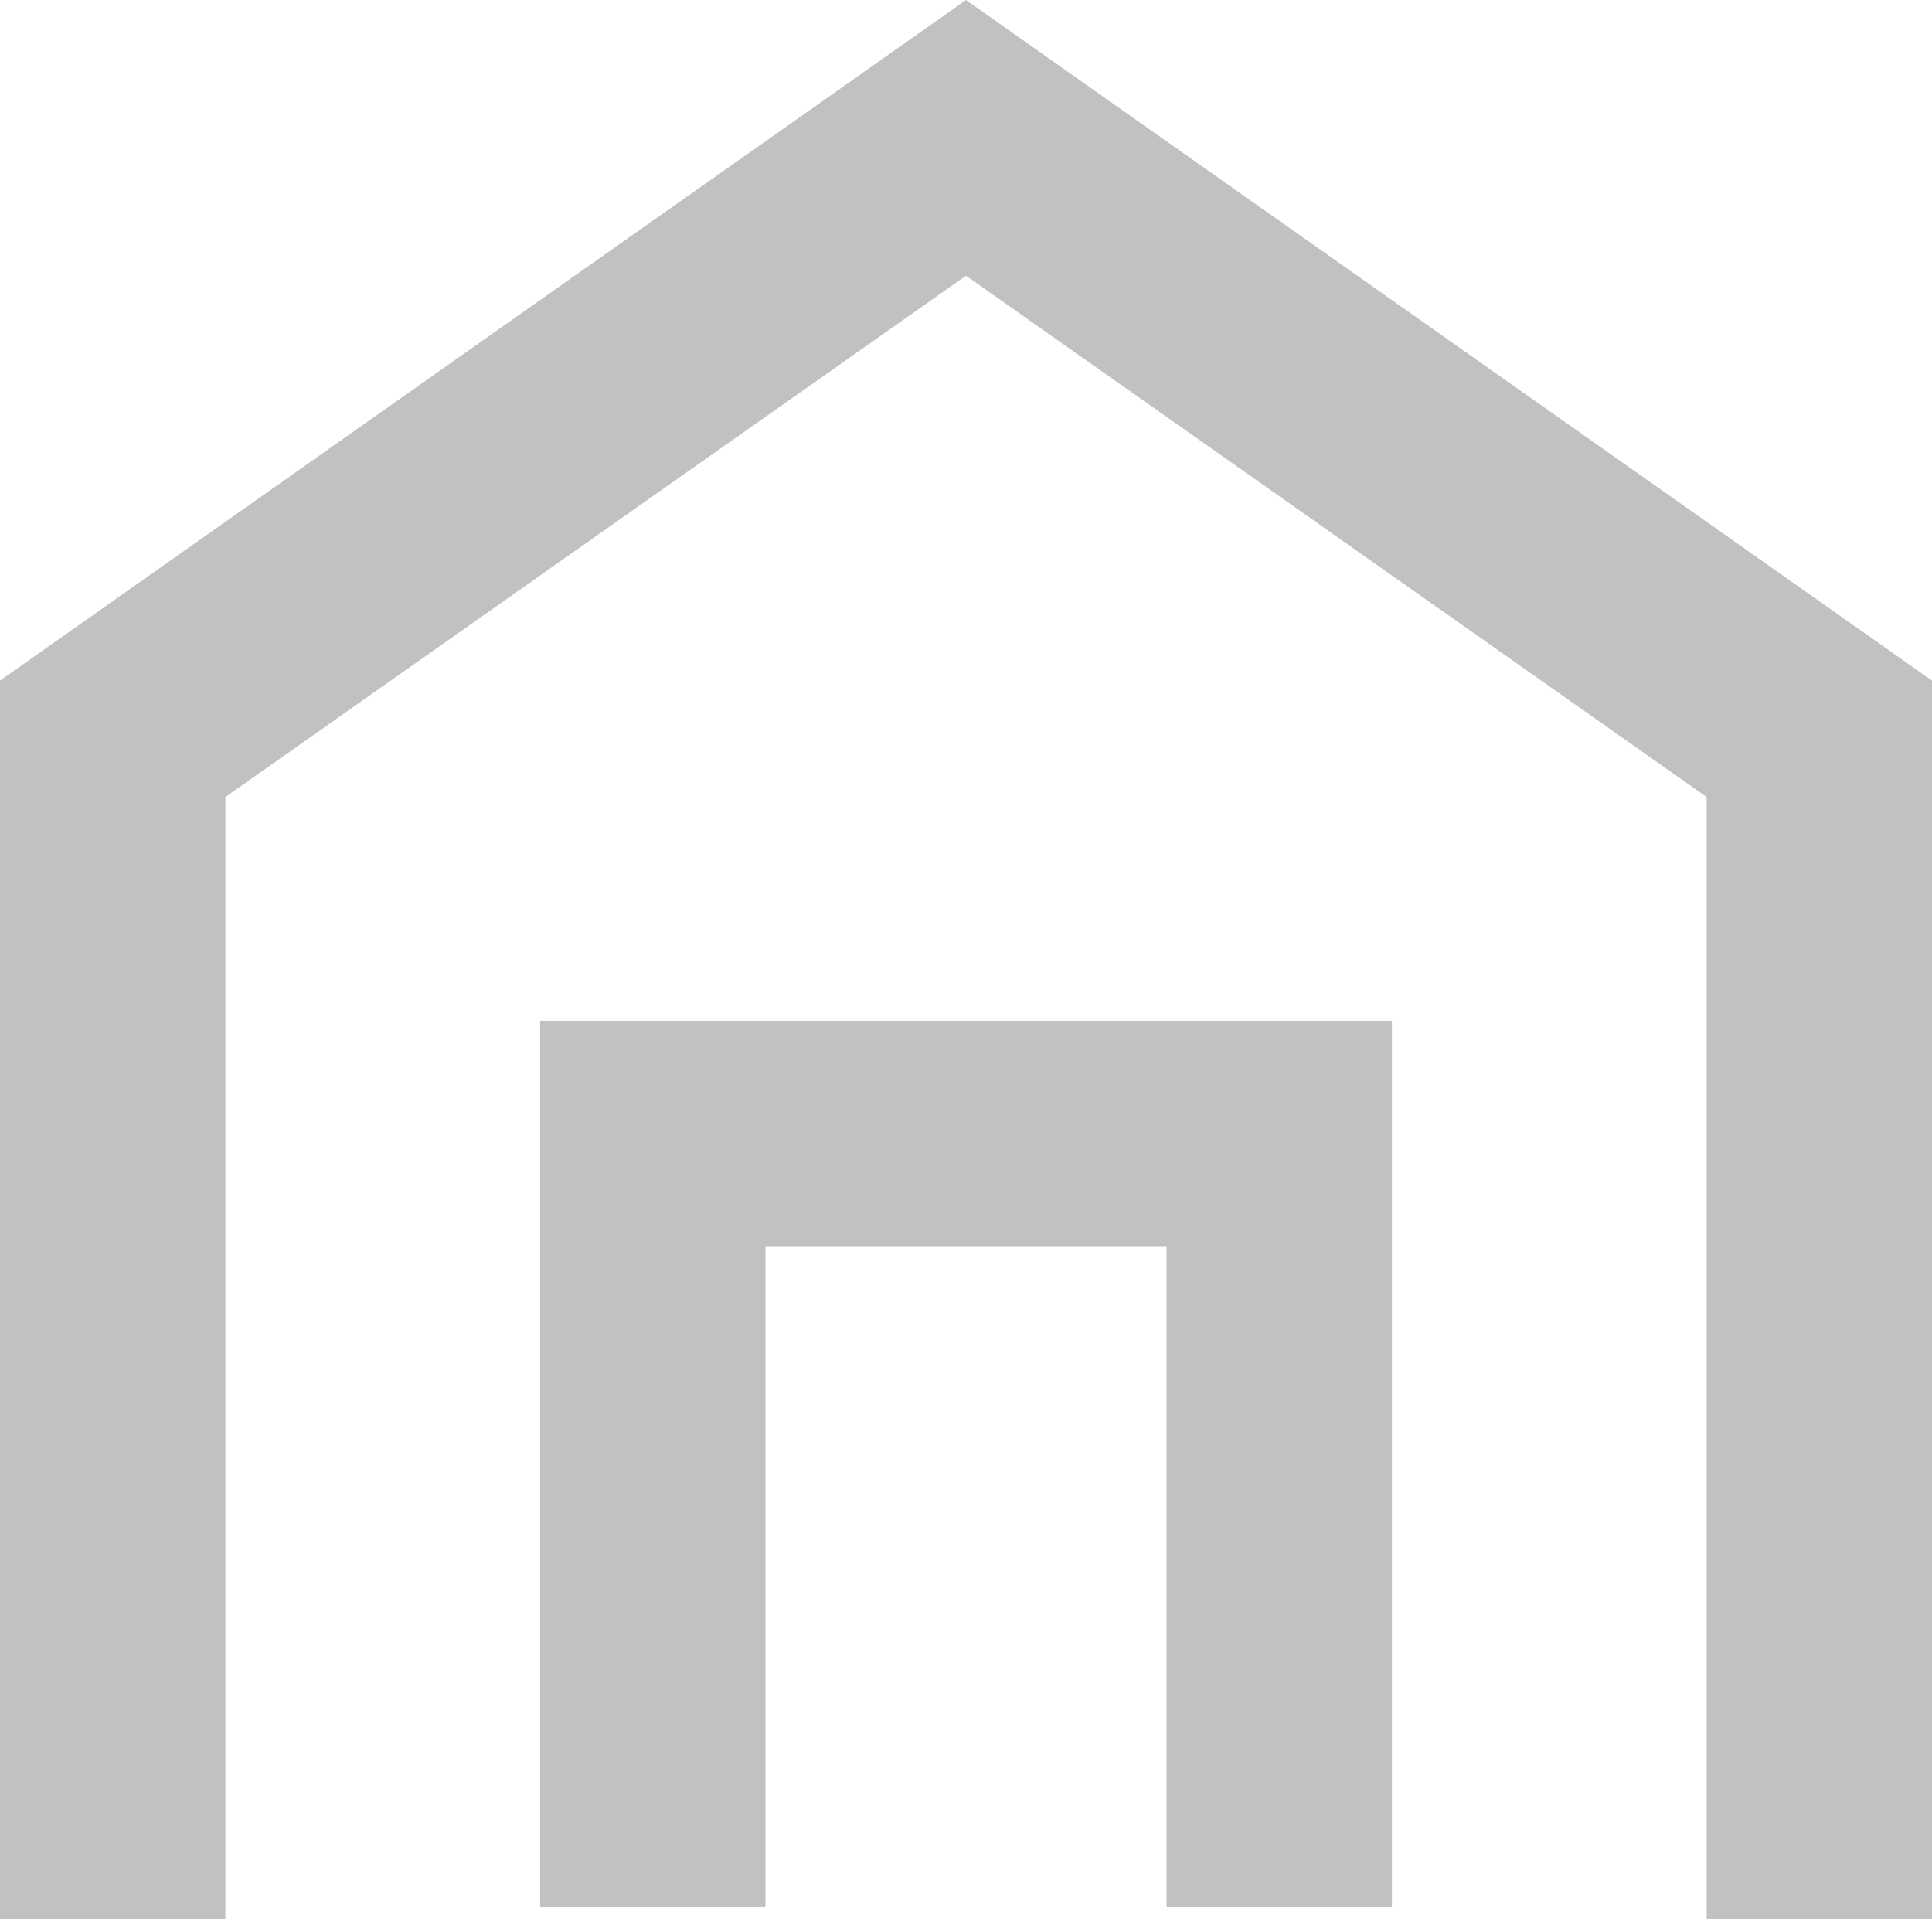 <svg xmlns="http://www.w3.org/2000/svg" viewBox="0 0 25.72 25.55"><defs><style>.cls-1{fill:#c1c1c1}</style></defs><title>result_name</title><g id="Ebene_2" data-name="Ebene 2"><g id="Ebene_1-2" data-name="Ebene 1"><path class="cls-1" d="M12.86 0L0 9.06v16.49h3V10.61l9.86-6.94 9.86 6.94v14.94h3V9.06L12.86 0z"/><path class="cls-1" d="M7.19 25.39h3v-8.8h5.34v8.8h3v-11.8H7.19v11.8z"/></g></g></svg>